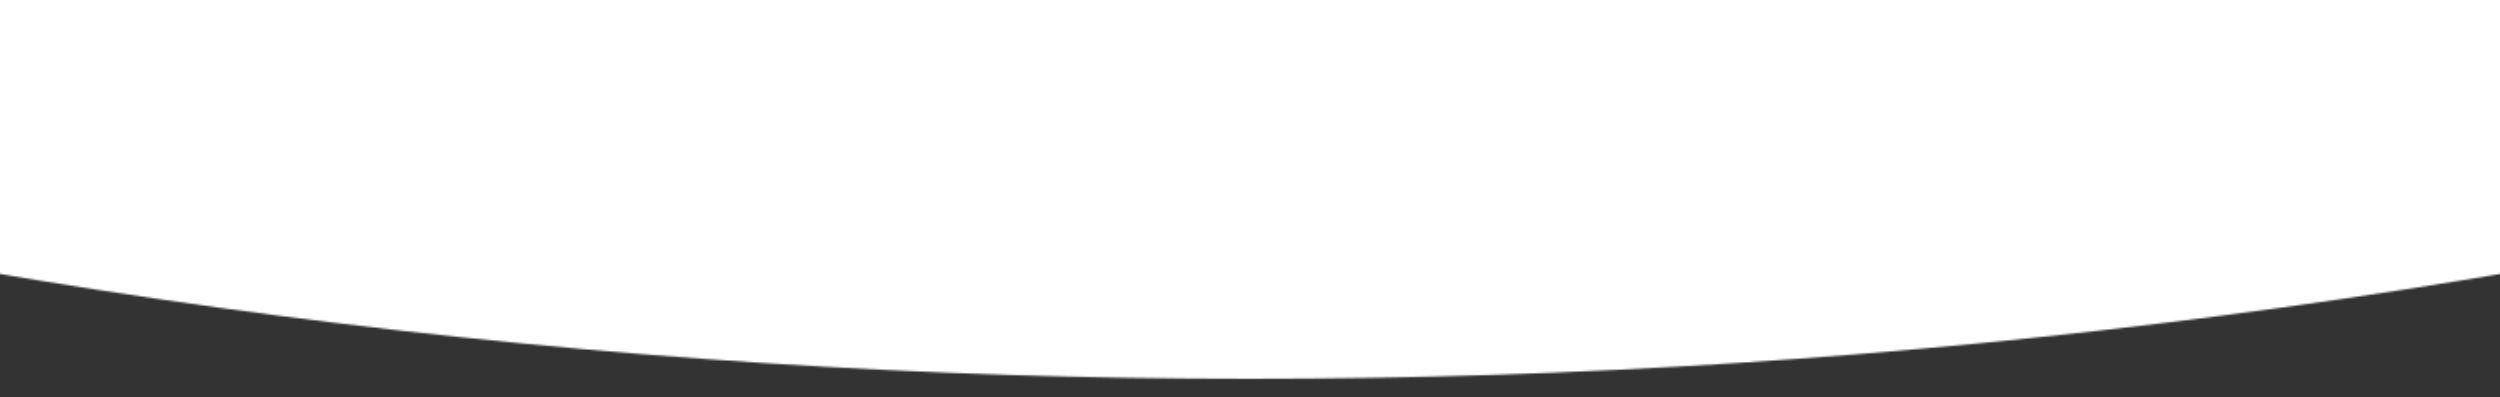 <svg width="1366" height="217" viewBox="0 0 1366 217" fill="none" xmlns="http://www.w3.org/2000/svg">
<rect x="0" y="0" width="1366" height="217" fill="#333333" stroke="none"/>
<g clip-path="url(#clip0_985_45)">
<mask id="mask0_985_45" style="mask-type:alpha" maskUnits="userSpaceOnUse" x="-3415" y="-7989" width="8196" height="8196">
<circle cx="683" cy="-3891" r="4098" fill="white"/>
</mask>
<g mask="url(#mask0_985_45)">
<rect width="1366" height="210" fill="white"/>
</g>
</g>
<defs>
<clipPath id="clip0_985_45">
<rect width="1366" height="217" fill="white"/>
</clipPath>
</defs>
</svg>
